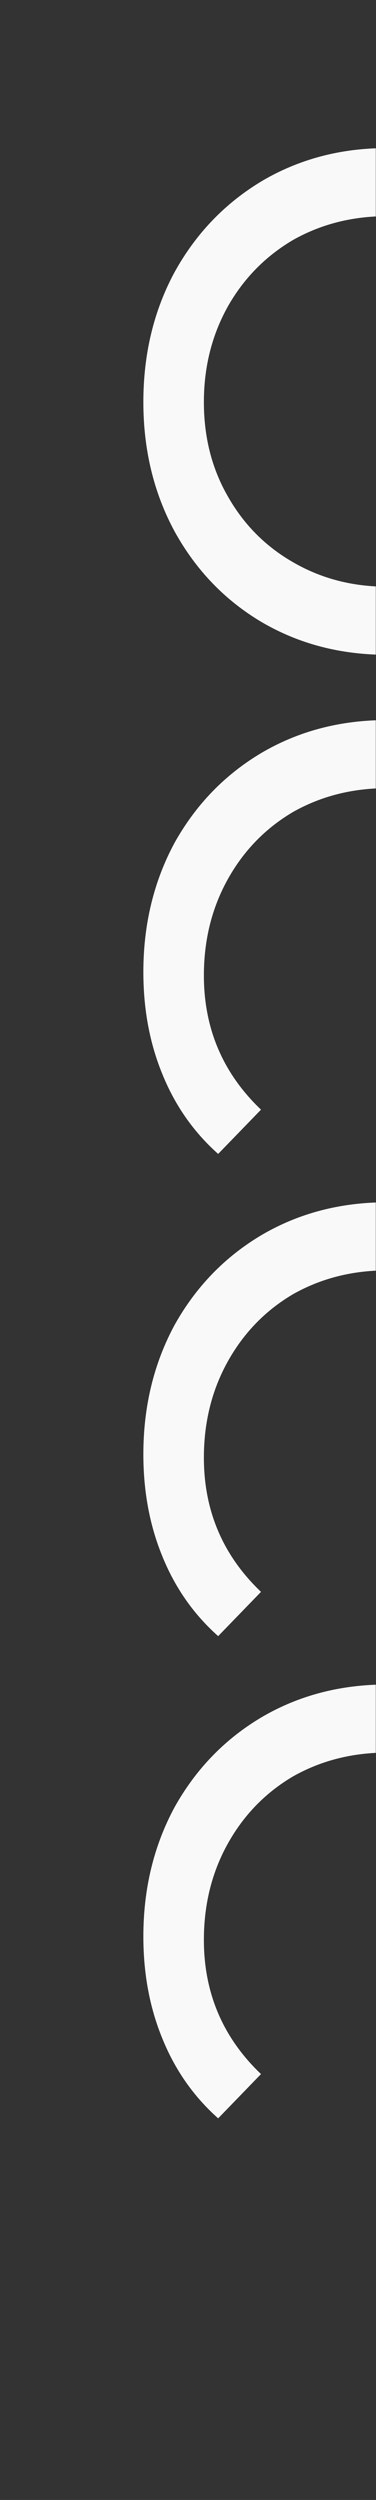 <svg xmlns="http://www.w3.org/2000/svg" width="235" height="1560" viewBox="0 0 235 1560" fill="none"><rect x="0" y="0" width="235" height="1560" fill="#333333" stroke="none"/><mask id="mask0" maskUnits="userSpaceOnUse" x="0" y="0" width="235" height="1560"><rect width="235" height="1560" fill="white"></rect></mask><g mask="url(#mask0)"><g style="mix-blend-mode:multiply"><path d="M89.6 250.925C89.6 220.892 96.117 193.833 109.15 169.75C122.467 145.667 140.742 126.683 163.975 112.8C187.208 99.2 213.133 92.4 241.75 92.4C270.367 92.4 296.292 99.2 319.525 112.8C342.758 126.683 360.892 145.667 373.925 169.75C387.242 193.833 393.9 220.892 393.9 250.925C393.9 280.675 387.242 307.592 373.925 331.675C360.892 355.758 342.758 374.6 319.525 388.2C296.575 401.8 270.65 408.6 241.75 408.6C212.85 408.6 186.783 401.8 163.55 388.2C140.6 374.6 122.467 355.758 109.15 331.675C96.117 307.592 89.6 280.675 89.6 250.925ZM127.425 250.925C127.425 272.742 132.383 292.292 142.3 309.575C152.217 327.142 165.817 340.883 183.1 350.8C200.667 361 220.217 366.1 241.75 366.1C263.283 366.1 282.692 361 299.975 350.8C317.542 340.883 331.283 327.142 341.2 309.575C351.117 292.292 356.075 272.742 356.075 250.925C356.075 229.108 351.117 209.275 341.2 191.425C331.283 173.858 317.542 159.975 299.975 149.775C282.692 139.858 263.283 134.9 241.75 134.9C220.217 134.9 200.667 139.858 183.1 149.775C165.817 159.975 152.217 173.858 142.3 191.425C132.383 209.275 127.425 229.108 127.425 250.925ZM89.6 606.584C89.6 576.834 96.117 549.917 109.15 525.834C122.467 502.034 140.6 483.334 163.55 469.734C186.783 456.134 212.85 449.334 241.75 449.334C270.65 449.334 296.575 456.134 319.525 469.734C342.758 483.334 360.892 502.175 373.925 526.259C387.242 550.342 393.9 577.259 393.9 607.009C393.9 630.242 389.933 651.492 382 670.759C374.35 690.025 362.875 706.459 347.575 720.059L320.8 692.434C344.317 670.05 356.075 642.142 356.075 608.709C356.075 586.609 351.117 566.634 341.2 548.784C331.283 530.934 317.542 516.909 299.975 506.709C282.692 496.792 263.283 491.834 241.75 491.834C220.217 491.834 200.667 496.792 183.1 506.709C165.817 516.909 152.217 530.934 142.3 548.784C132.383 566.634 127.425 586.609 127.425 608.709C127.425 641.859 139.325 669.767 163.125 692.434L136.35 720.059C121.05 706.459 109.433 689.884 101.5 670.334C93.567 651.067 89.6 629.817 89.6 606.584ZM89.6 907.487C89.6 877.737 96.117 850.82 109.15 826.737C122.467 802.937 140.6 784.237 163.55 770.637C186.783 757.037 212.85 750.237 241.75 750.237C270.65 750.237 296.575 757.037 319.525 770.637C342.758 784.237 360.892 803.079 373.925 827.162C387.242 851.245 393.9 878.162 393.9 907.912C393.9 931.145 389.933 952.395 382 971.662C374.35 990.929 362.875 1007.36 347.575 1020.96L320.8 993.337C344.317 970.954 356.075 943.045 356.075 909.612C356.075 887.512 351.117 867.537 341.2 849.687C331.283 831.837 317.542 817.812 299.975 807.612C282.692 797.695 263.283 792.737 241.75 792.737C220.217 792.737 200.667 797.695 183.1 807.612C165.817 817.812 152.217 831.837 142.3 849.687C132.383 867.537 127.425 887.512 127.425 909.612C127.425 942.762 139.325 970.67 163.125 993.337L136.35 1020.96C121.05 1007.36 109.433 990.787 101.5 971.237C93.567 951.97 89.6 930.72 89.6 907.487ZM89.6 1208.39C89.6 1178.64 96.117 1151.72 109.15 1127.64C122.467 1103.84 140.6 1085.14 163.55 1071.54C186.783 1057.94 212.85 1051.14 241.75 1051.14C270.65 1051.14 296.575 1057.94 319.525 1071.54C342.758 1085.14 360.892 1103.98 373.925 1128.07C387.242 1152.15 393.9 1179.07 393.9 1208.82C393.9 1232.05 389.933 1253.3 382 1272.57C374.35 1291.83 362.875 1308.27 347.575 1321.87L320.8 1294.24C344.317 1271.86 356.075 1243.95 356.075 1210.52C356.075 1188.42 351.117 1168.44 341.2 1150.59C331.283 1132.74 317.542 1118.72 299.975 1108.52C282.692 1098.6 263.283 1093.64 241.75 1093.64C220.217 1093.64 200.667 1098.6 183.1 1108.52C165.817 1118.72 152.217 1132.74 142.3 1150.59C132.383 1168.44 127.425 1188.42 127.425 1210.52C127.425 1243.67 139.325 1271.57 163.125 1294.24L136.35 1321.87C121.05 1308.27 109.433 1291.69 101.5 1272.14C93.567 1252.87 89.6 1231.62 89.6 1208.39Z" fill="#F9F9F9"></path></g></g></svg>